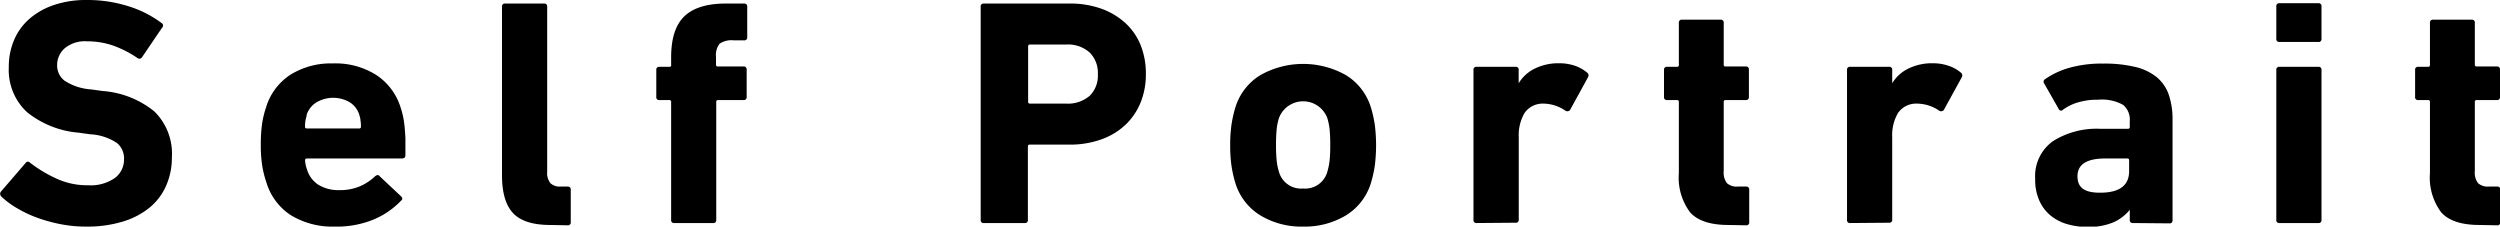 <svg xmlns="http://www.w3.org/2000/svg" width="309.81" height="28.08" viewBox="0 0 309.81 28.08"><title>txt_section1-title</title><path d="M10.65 28.08a16.38 16.38 0 0 1-3.14-.3 19.21 19.21 0 0 1-2.9-.8 14.79 14.79 0 0 1-2.5-1.18 10.52 10.52 0 0 1-1.94-1.44.46.46 0 0 1 0-.68l3-3.48c.16-.21.36-.23.6 0a16.43 16.43 0 0 0 3.16 1.9 9.11 9.11 0 0 0 4 .86 5.23 5.23 0 0 0 3.3-.9 2.84 2.84 0 0 0 1.14-2.34 2.46 2.46 0 0 0-.88-2 6.57 6.57 0 0 0-3.32-1.08l-1.44-.2a11.72 11.72 0 0 1-6.38-2.54 7.13 7.13 0 0 1-2.26-5.58 8.45 8.45 0 0 1 .68-3.42 7.21 7.21 0 0 1 1.94-2.62 9 9 0 0 1 3.04-1.68 12.41 12.41 0 0 1 4-.6 16.78 16.78 0 0 1 5.12.76 13.4 13.4 0 0 1 4.13 2.08.36.36 0 0 1 .08.6l-2.47 3.64a.38.38 0 0 1-.56.12 13.46 13.46 0 0 0-3.05-1.56 9.92 9.92 0 0 0-3.22-.52 3.9 3.9 0 0 0-2.78.88 2.76 2.76 0 0 0-.92 2.12 2.37 2.37 0 0 0 .92 1.88 6.87 6.87 0 0 0 3.3 1.08l1.44.2a11.47 11.47 0 0 1 6.4 2.54 7.34 7.34 0 0 1 2.16 5.7 8.59 8.59 0 0 1-.68 3.42 7.37 7.37 0 0 1-2 2.72 9.66 9.66 0 0 1-3.34 1.78 15.13 15.13 0 0 1-4.63.64zM41.49 28.08a9.9 9.9 0 0 1-5.49-1.44 7.37 7.37 0 0 1-3-4.08 12.44 12.44 0 0 1-.5-2 16.12 16.12 0 0 1-.18-2.6 18 18 0 0 1 .16-2.62 11.5 11.5 0 0 1 .48-2 7.35 7.35 0 0 1 3-4.06 9.47 9.47 0 0 1 5.3-1.42 9.44 9.44 0 0 1 5.38 1.44 7.45 7.45 0 0 1 3 4 9.44 9.44 0 0 1 .28 1 11.51 11.51 0 0 1 .2 1.22c.05.45.09 1 .12 1.58v2.14c0 .27-.15.4-.44.4h-11.75a.21.21 0 0 0-.24.24 3.57 3.57 0 0 0 .24 1.12 3.37 3.37 0 0 0 1.44 1.92 4.77 4.77 0 0 0 2.56.64 6.33 6.33 0 0 0 2.52-.46 6.52 6.52 0 0 0 1.92-1.26c.24-.19.43-.19.56 0l2.64 2.48c.21.19.23.37 0 .56a10.1 10.1 0 0 1-3.48 2.36 12.06 12.06 0 0 1-4.72.84zm3-12.16a.21.21 0 0 0 .24-.24 4.58 4.58 0 0 0-.06-.78c0-.23-.09-.45-.14-.66a2.81 2.81 0 0 0-1.18-1.56 4.07 4.07 0 0 0-4.12 0 2.81 2.81 0 0 0-1.23 1.56c0 .21-.1.43-.14.66a4.58 4.58 0 0 0-.06.78.21.21 0 0 0 .24.24zM68.21 27.88q-3.24 0-4.62-1.46t-1.38-4.7v-20.88a.35.35 0 0 1 .4-.4h4.8a.35.35 0 0 1 .4.4v20.44a2 2 0 0 0 .4 1.42 1.7 1.7 0 0 0 1.28.42h.84a.35.35 0 0 1 .4.4v4a.35.35 0 0 1-.4.4zM83.57 27.64a.35.35 0 0 1-.4-.4v-14.6a.21.21 0 0 0-.24-.24h-1.2a.35.35 0 0 1-.4-.4v-3.32a.35.35 0 0 1 .4-.4h1.2a.21.21 0 0 0 .24-.28v-.88q0-3.55 1.66-5.12t5.17-1.56h2.2a.35.35 0 0 1 .4.4v3.76a.35.35 0 0 1-.4.4h-1.27a2.63 2.63 0 0 0-1.76.42 2.33 2.33 0 0 0-.44 1.66v.92a.21.21 0 0 0 .24.24h3.16a.35.35 0 0 1 .4.4v3.36a.35.35 0 0 1-.4.4h-3.13a.21.21 0 0 0-.24.24v14.6a.35.35 0 0 1-.4.4zM121.93 27.64a.35.35 0 0 1-.4-.4v-26.4a.35.35 0 0 1 .4-.4h10.56a11.42 11.42 0 0 1 4 .64 8.83 8.83 0 0 1 3 1.8 7.54 7.54 0 0 1 1.88 2.76 9.44 9.44 0 0 1 .63 3.56 9.16 9.16 0 0 1-.66 3.52 7.92 7.92 0 0 1-1.88 2.76 8.55 8.55 0 0 1-3 1.8 11.42 11.42 0 0 1-4 .64h-4.84a.21.21 0 0 0-.24.24v9.08a.35.35 0 0 1-.4.4zm13.12-15.78a3.49 3.49 0 0 0 1-2.66 3.56 3.56 0 0 0-1-2.68 4 4 0 0 0-2.92-1h-4.48a.21.21 0 0 0-.24.24v6.84a.21.21 0 0 0 .24.24h4.48a4.12 4.12 0 0 0 2.92-.98zM161.49 28.08a9.84 9.84 0 0 1-5.32-1.4 7.15 7.15 0 0 1-3.08-4 15.1 15.1 0 0 1-.48-2.14 17.33 17.33 0 0 1-.16-2.54 17.33 17.33 0 0 1 .16-2.54 15.1 15.1 0 0 1 .48-2.14 7.15 7.15 0 0 1 3.08-4 10.81 10.81 0 0 1 10.64 0 7.15 7.15 0 0 1 3.08 4 15.1 15.1 0 0 1 .48 2.14 20.24 20.24 0 0 1 0 5.08 15.1 15.1 0 0 1-.48 2.14 7.15 7.15 0 0 1-3.08 4 9.89 9.89 0 0 1-5.32 1.4zm0-4.72a2.84 2.84 0 0 0 3-2.08 8 8 0 0 0 .28-1.38 19 19 0 0 0 .08-1.94 19 19 0 0 0-.08-1.94 8 8 0 0 0-.28-1.38 3.2 3.2 0 0 0-6 0 7.19 7.19 0 0 0-.28 1.38 19 19 0 0 0-.08 1.94 19 19 0 0 0 .08 1.94 7.19 7.19 0 0 0 .28 1.38 2.84 2.84 0 0 0 3 2.08zM183 27.64a.35.35 0 0 1-.4-.4v-18.56a.35.35 0 0 1 .4-.4h4.8a.35.35 0 0 1 .4.4v1.64a4.73 4.73 0 0 1 2-1.82 6.64 6.64 0 0 1 3.08-.66 5.84 5.84 0 0 1 1.86.3 4.52 4.52 0 0 1 1.54.86.42.42 0 0 1 .12.56l-2.24 4.08a.43.43 0 0 1-.56.08 4.92 4.92 0 0 0-2.8-.88 2.72 2.72 0 0 0-2.27 1.16 5.44 5.44 0 0 0-.72 3v10.2a.35.35 0 0 1-.4.4zM214.21 27.88q-3.36 0-4.76-1.56a7.18 7.18 0 0 1-1.4-4.88v-8.8a.21.21 0 0 0-.24-.24h-1.2a.35.35 0 0 1-.4-.4v-3.32a.35.35 0 0 1 .4-.4h1.2a.21.21 0 0 0 .24-.24v-5.2a.35.35 0 0 1 .4-.4h4.76a.35.35 0 0 1 .4.4v5.16a.21.21 0 0 0 .24.24h2.48a.35.35 0 0 1 .4.4v3.36a.35.35 0 0 1-.4.4h-2.48a.21.21 0 0 0-.24.24v8.56a2.16 2.16 0 0 0 .4 1.5 1.83 1.83 0 0 0 1.36.42h1a.35.35 0 0 1 .4.4v4a.35.35 0 0 1-.4.4zM229.29 27.64a.35.35 0 0 1-.4-.4v-18.56a.35.35 0 0 1 .4-.4h4.8a.35.35 0 0 1 .4.4v1.64a4.73 4.73 0 0 1 2-1.82 6.64 6.64 0 0 1 3.08-.66 5.84 5.84 0 0 1 1.86.3 4.52 4.52 0 0 1 1.57.86.44.44 0 0 1 .12.56l-2.24 4.08a.43.43 0 0 1-.56.08 4.94 4.94 0 0 0-2.8-.88 2.72 2.72 0 0 0-2.31 1.16 5.44 5.44 0 0 0-.72 3v10.2a.35.35 0 0 1-.4.4zM264.33 27.64a.35.35 0 0 1-.4-.4v-1.24a5.45 5.45 0 0 1-2 1.54 7.93 7.93 0 0 1-3.28.58 8.75 8.75 0 0 1-2.46-.34 5.76 5.76 0 0 1-2.06-1.06 5.09 5.09 0 0 1-1.4-1.84 6.28 6.28 0 0 1-.52-2.68 5.32 5.32 0 0 1 2.22-4.72 10.14 10.14 0 0 1 5.82-1.52h3.44a.21.21 0 0 0 .24-.24v-.72a2.37 2.37 0 0 0-.82-2 5.4 5.4 0 0 0-3.14-.64 8.11 8.11 0 0 0-2.56.36 5.9 5.9 0 0 0-1.76.88.31.31 0 0 1-.52-.08l-1.8-3.16a.37.37 0 0 1 .12-.56 10 10 0 0 1 3-1.4 14.88 14.88 0 0 1 4.18-.52 16.36 16.36 0 0 1 4 .42 6.67 6.67 0 0 1 2.66 1.28 4.91 4.91 0 0 1 1.48 2.18 9.41 9.41 0 0 1 .46 3.12v12.4a.35.35 0 0 1-.4.4zm-4.08-3.76q3.6 0 3.6-2.68v-1.32a.21.21 0 0 0-.24-.24h-2.72c-2.29 0-3.44.73-3.44 2.2s.93 2.04 2.8 2.04zM282.49 5.2a.35.35 0 0 1-.4-.4v-4a.35.35 0 0 1 .4-.4h4.8a.35.35 0 0 1 .4.4v4a.35.35 0 0 1-.4.4zm0 22.44a.35.35 0 0 1-.4-.4v-18.56a.35.35 0 0 1 .4-.4h4.8a.35.35 0 0 1 .4.4v18.56a.35.35 0 0 1-.4.4zM307.29 27.88q-3.36 0-4.76-1.56a7.18 7.18 0 0 1-1.4-4.88v-8.8a.21.21 0 0 0-.24-.24h-1.2a.35.35 0 0 1-.4-.4v-3.32a.35.35 0 0 1 .4-.4h1.2a.21.21 0 0 0 .24-.24v-5.2a.35.35 0 0 1 .4-.4h4.76a.35.35 0 0 1 .4.4v5.16a.21.21 0 0 0 .24.24h2.48a.35.35 0 0 1 .4.4v3.36a.35.35 0 0 1-.4.4h-2.48a.21.21 0 0 0-.24.24v8.56a2.16 2.16 0 0 0 .4 1.5 1.83 1.83 0 0 0 1.36.42h1a.35.35 0 0 1 .4.4v4a.35.35 0 0 1-.4.4z"/></svg>